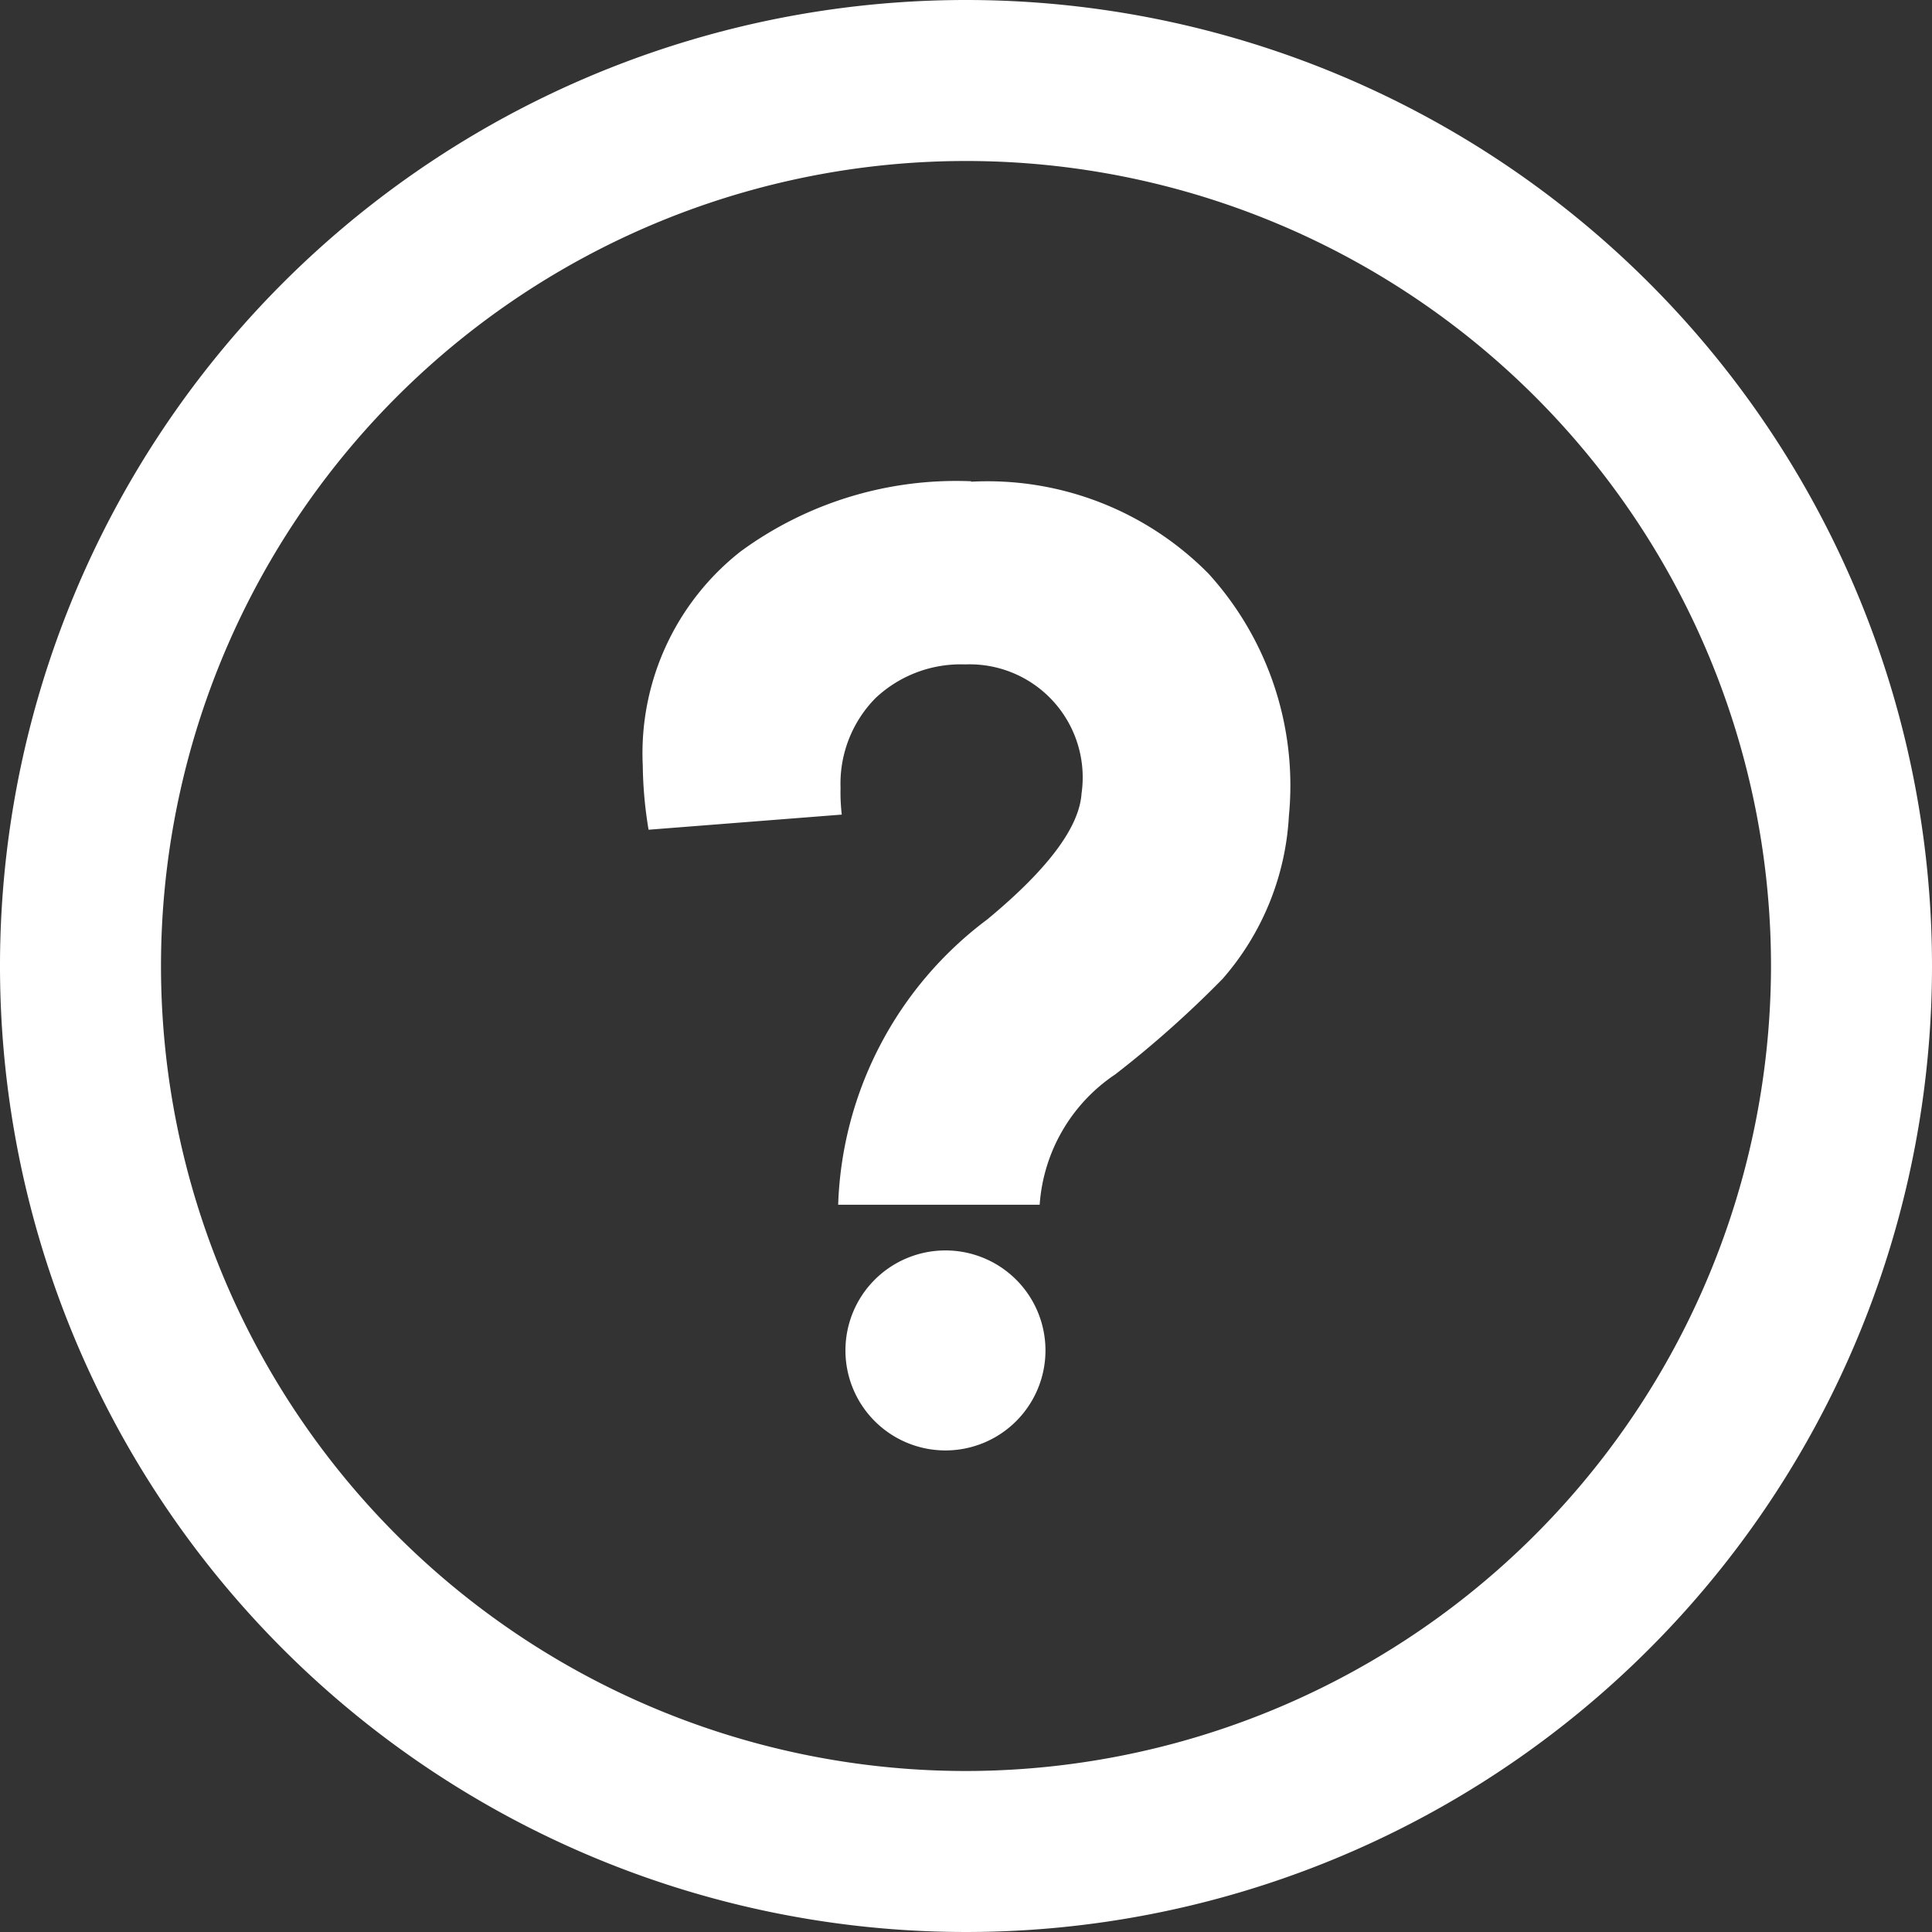<svg xmlns="http://www.w3.org/2000/svg" xmlns:xlink="http://www.w3.org/1999/xlink" width="30" height="30" viewBox="0 0 30 30"><rect x="0" y="0" width="30" height="30" fill="#333333" stroke="none"/><defs><style>.a{fill:#fff;}.b{clip-path:url(#a);}</style><clipPath id="a"><rect class="a" width="30" height="30"/></clipPath></defs><g class="b"><path class="a" d="M15,0A15,15,0,1,0,30,15,15,15,0,0,0,15,0m0,27.5A12.5,12.5,0,1,1,27.5,15,12.514,12.514,0,0,1,15,27.5m-1.419-7.627a1.553,1.553,0,1,0,2.2,0,1.554,1.554,0,0,0-2.2,0m1.5-12.4A5.664,5.664,0,0,0,11.5,8.563a3.984,3.984,0,0,0-1.519,3.326,6.412,6.412,0,0,0,.09.995l3-.235a2.957,2.957,0,0,1-.019-.416,1.892,1.892,0,0,1,.542-1.392,1.929,1.929,0,0,1,1.392-.524,1.756,1.756,0,0,1,1.808,2.006q-.054.787-1.464,1.954a5.768,5.768,0,0,0-2.315,4.43h3.129a2.656,2.656,0,0,1,1.175-2.025A16.435,16.435,0,0,0,18.984,15.2a4.186,4.186,0,0,0,1.03-2.531,4.891,4.891,0,0,0-1.247-3.76,4.82,4.82,0,0,0-3.689-1.429"/></g></svg>